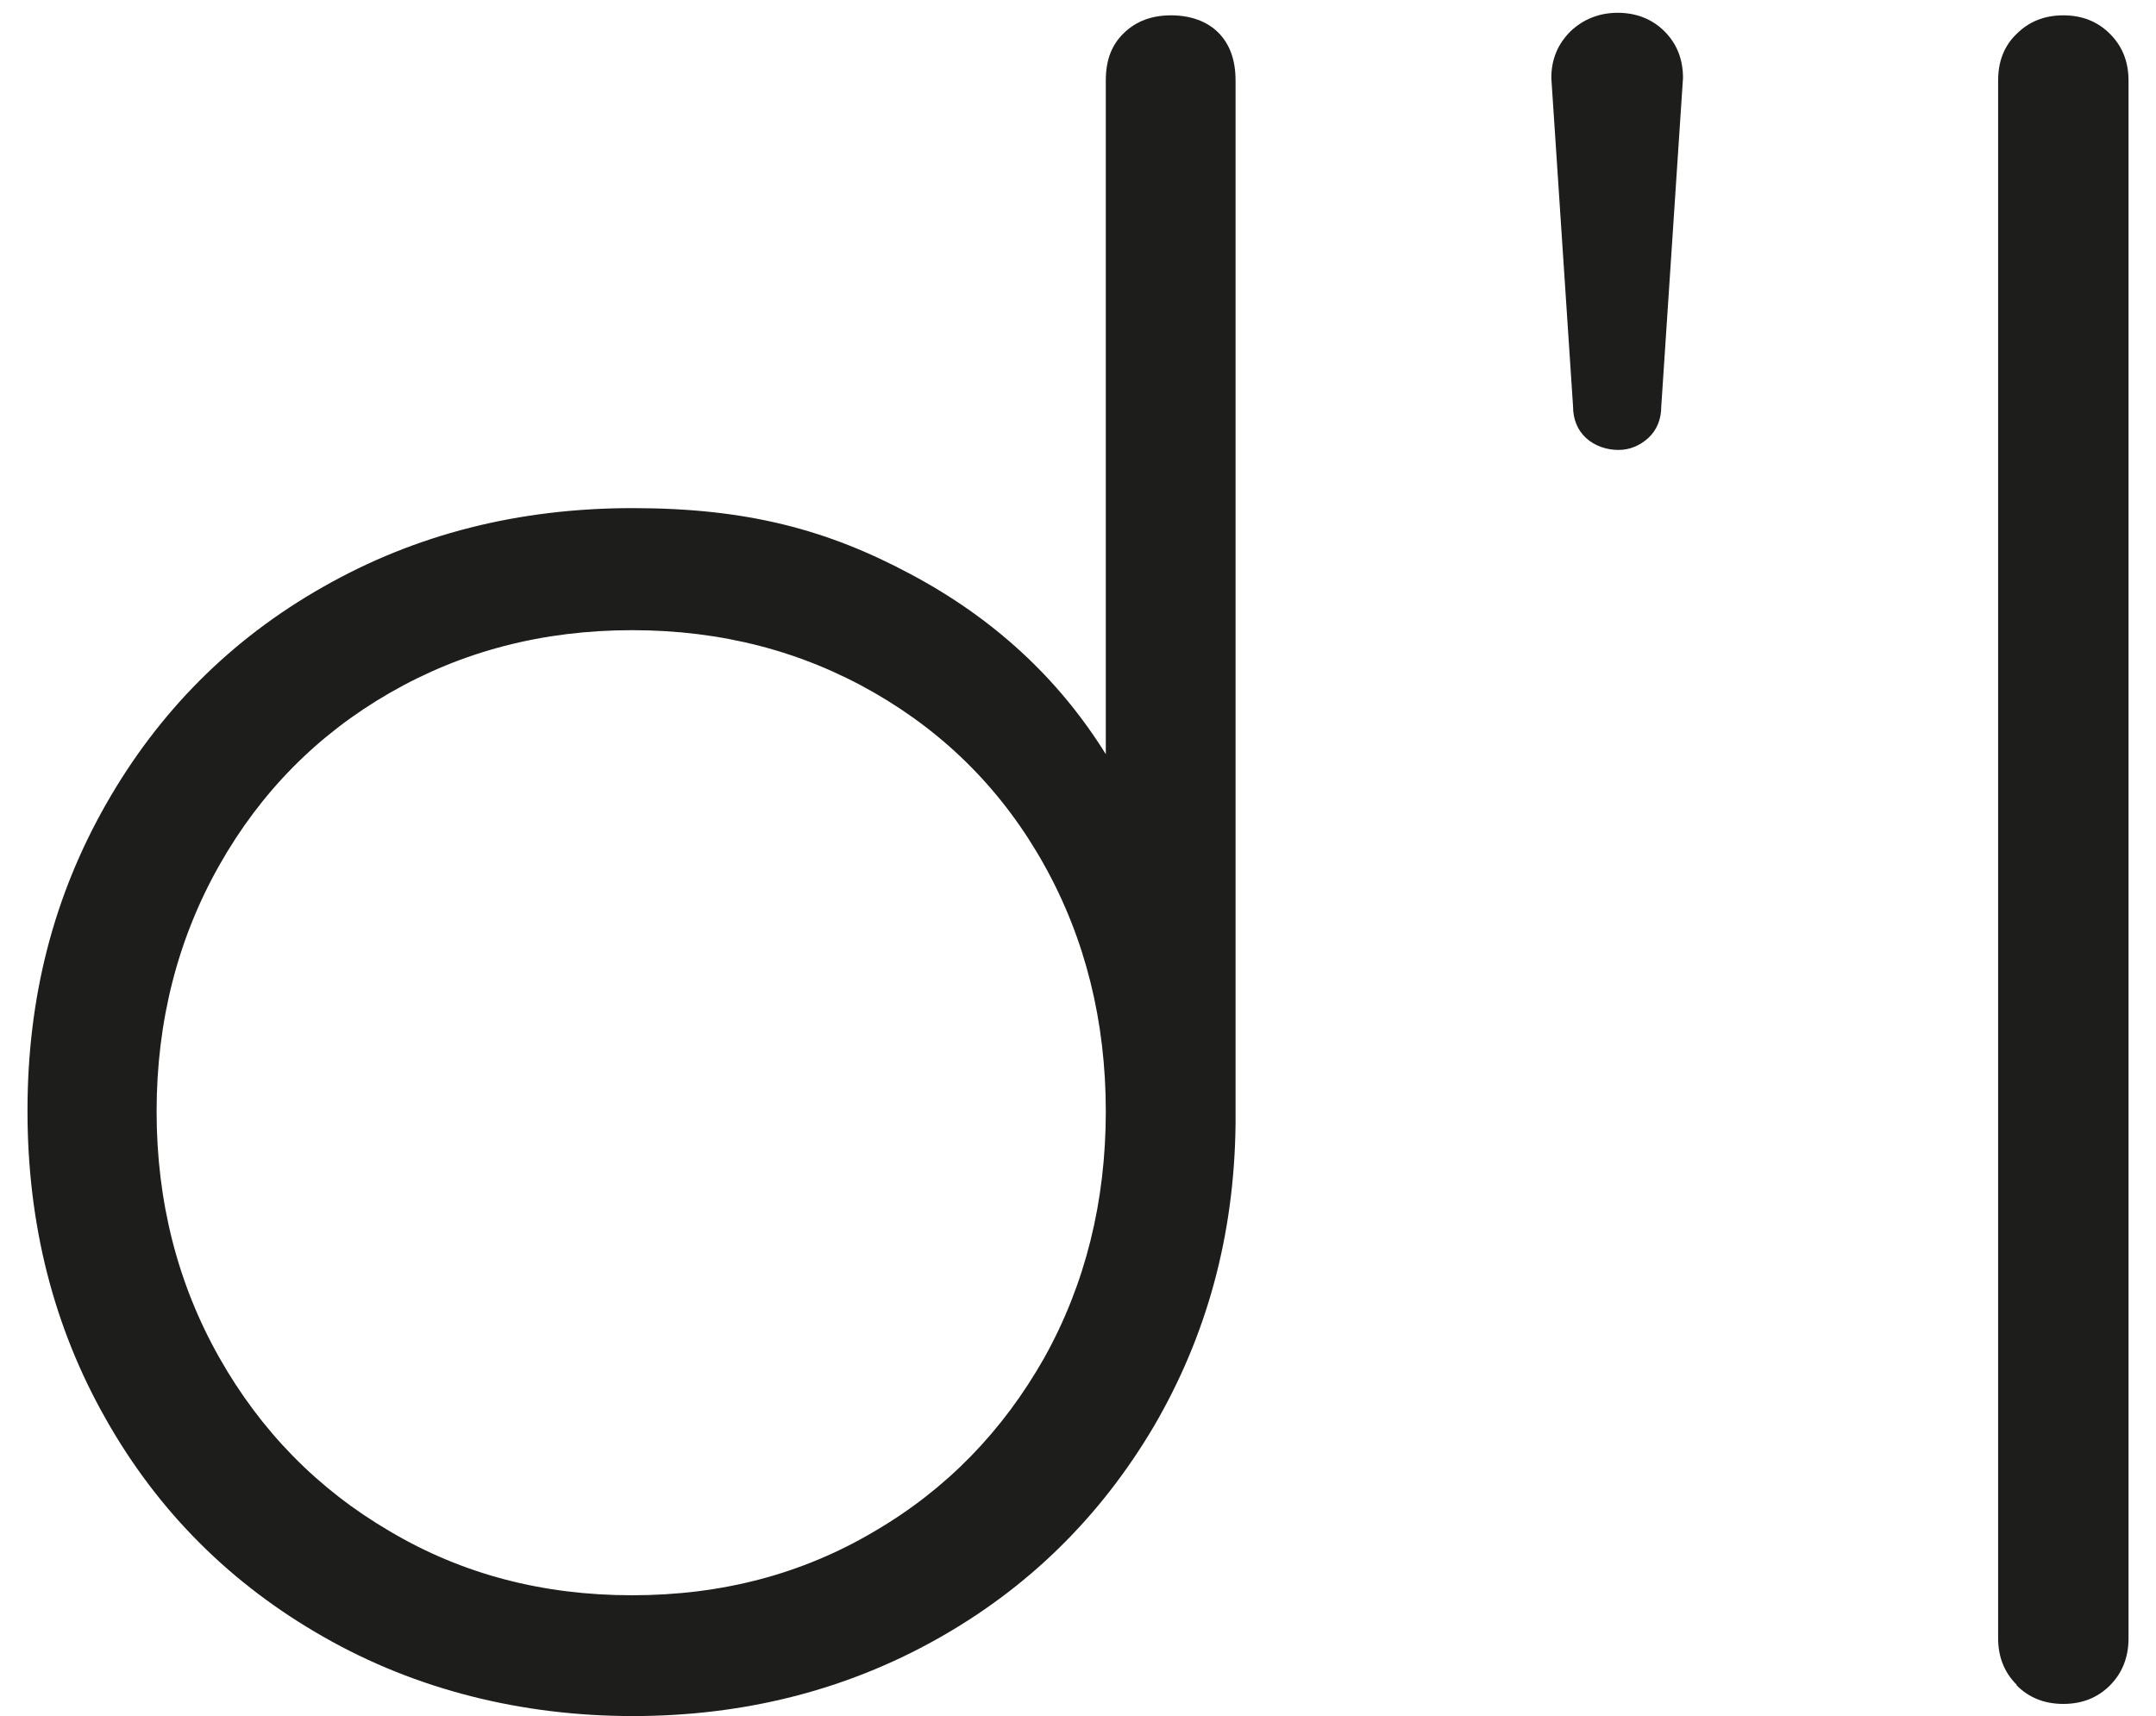 <?xml version="1.0" encoding="UTF-8"?>
<svg id="Capa_1" data-name="Capa 1" xmlns="http://www.w3.org/2000/svg" version="1.1" viewBox="0 0 337.3 268.5">
  <defs>
    <style>
      .cls-1 {
        fill: #1d1d1b;
        stroke-width: 0px;
      }
    </style>
  </defs>
  <path class="cls-1" d="M190.6,5.1c1.8,1.8,2.7,4.3,2.7,7.5v163.3c-.2,17.4-4.5,33.1-12.8,47.3-8.4,14.2-19.7,25.3-34,33.3-14.3,8-30.2,12-47.5,12s-33.9-4.1-48.4-12.4c-14.4-8.2-25.8-19.5-34-34-8.2-14.4-12.3-30.5-12.3-48.3s4.1-33.6,12.3-48c8.2-14.4,19.5-25.8,34-34,14.4-8.2,30.5-12.3,48.4-12.3s30.5,3.4,43.4,10.3c13,6.9,23.2,16.3,30.6,28.2V12.6c0-3.2.9-5.6,2.9-7.5,1.9-1.8,4.3-2.7,7.3-2.7s5.6.9,7.4,2.7ZM136.8,239.6c11.3-6.6,20.1-15.7,26.6-27.2,6.4-11.5,9.6-24.4,9.6-38.5s-3.2-27-9.6-38.5c-6.4-11.5-15.3-20.5-26.6-27-11.3-6.5-23.9-9.8-37.9-9.8s-26.6,3.3-37.9,9.8c-11.3,6.5-20.2,15.5-26.7,27-6.5,11.5-9.8,24.4-9.8,38.5s3.3,27,9.8,38.5c6.5,11.5,15.4,20.6,26.7,27.2,11.3,6.7,23.9,10,37.9,10s26.6-3.3,37.9-10Z"/>
  <path class="cls-1" d="M248.1,68.5c-1.3-1.2-2-2.9-2-4.9l-3.4-51.4c0-2.9,1-5.3,3-7.3,2-1.9,4.5-2.9,7.4-2.9s5.4,1,7.3,2.9c1.9,1.9,2.9,4.3,2.9,7.3l-3.4,51.4c0,2-.7,3.7-2,4.9s-2.9,1.9-4.7,1.9-3.7-.6-5.1-1.9Z"/>
  <path class="cls-1" d="M315.5,263.6c-1.9-1.9-2.9-4.3-2.9-7.3V12.6c0-2.9.9-5.4,2.9-7.3,1.9-1.9,4.3-2.9,7.3-2.9s5.4,1,7.3,2.9c1.9,1.9,2.9,4.3,2.9,7.3v243.8c0,2.9-1,5.4-2.9,7.3-1.9,1.9-4.3,2.9-7.3,2.9s-5.4-1-7.3-2.9Z"/>
</svg>